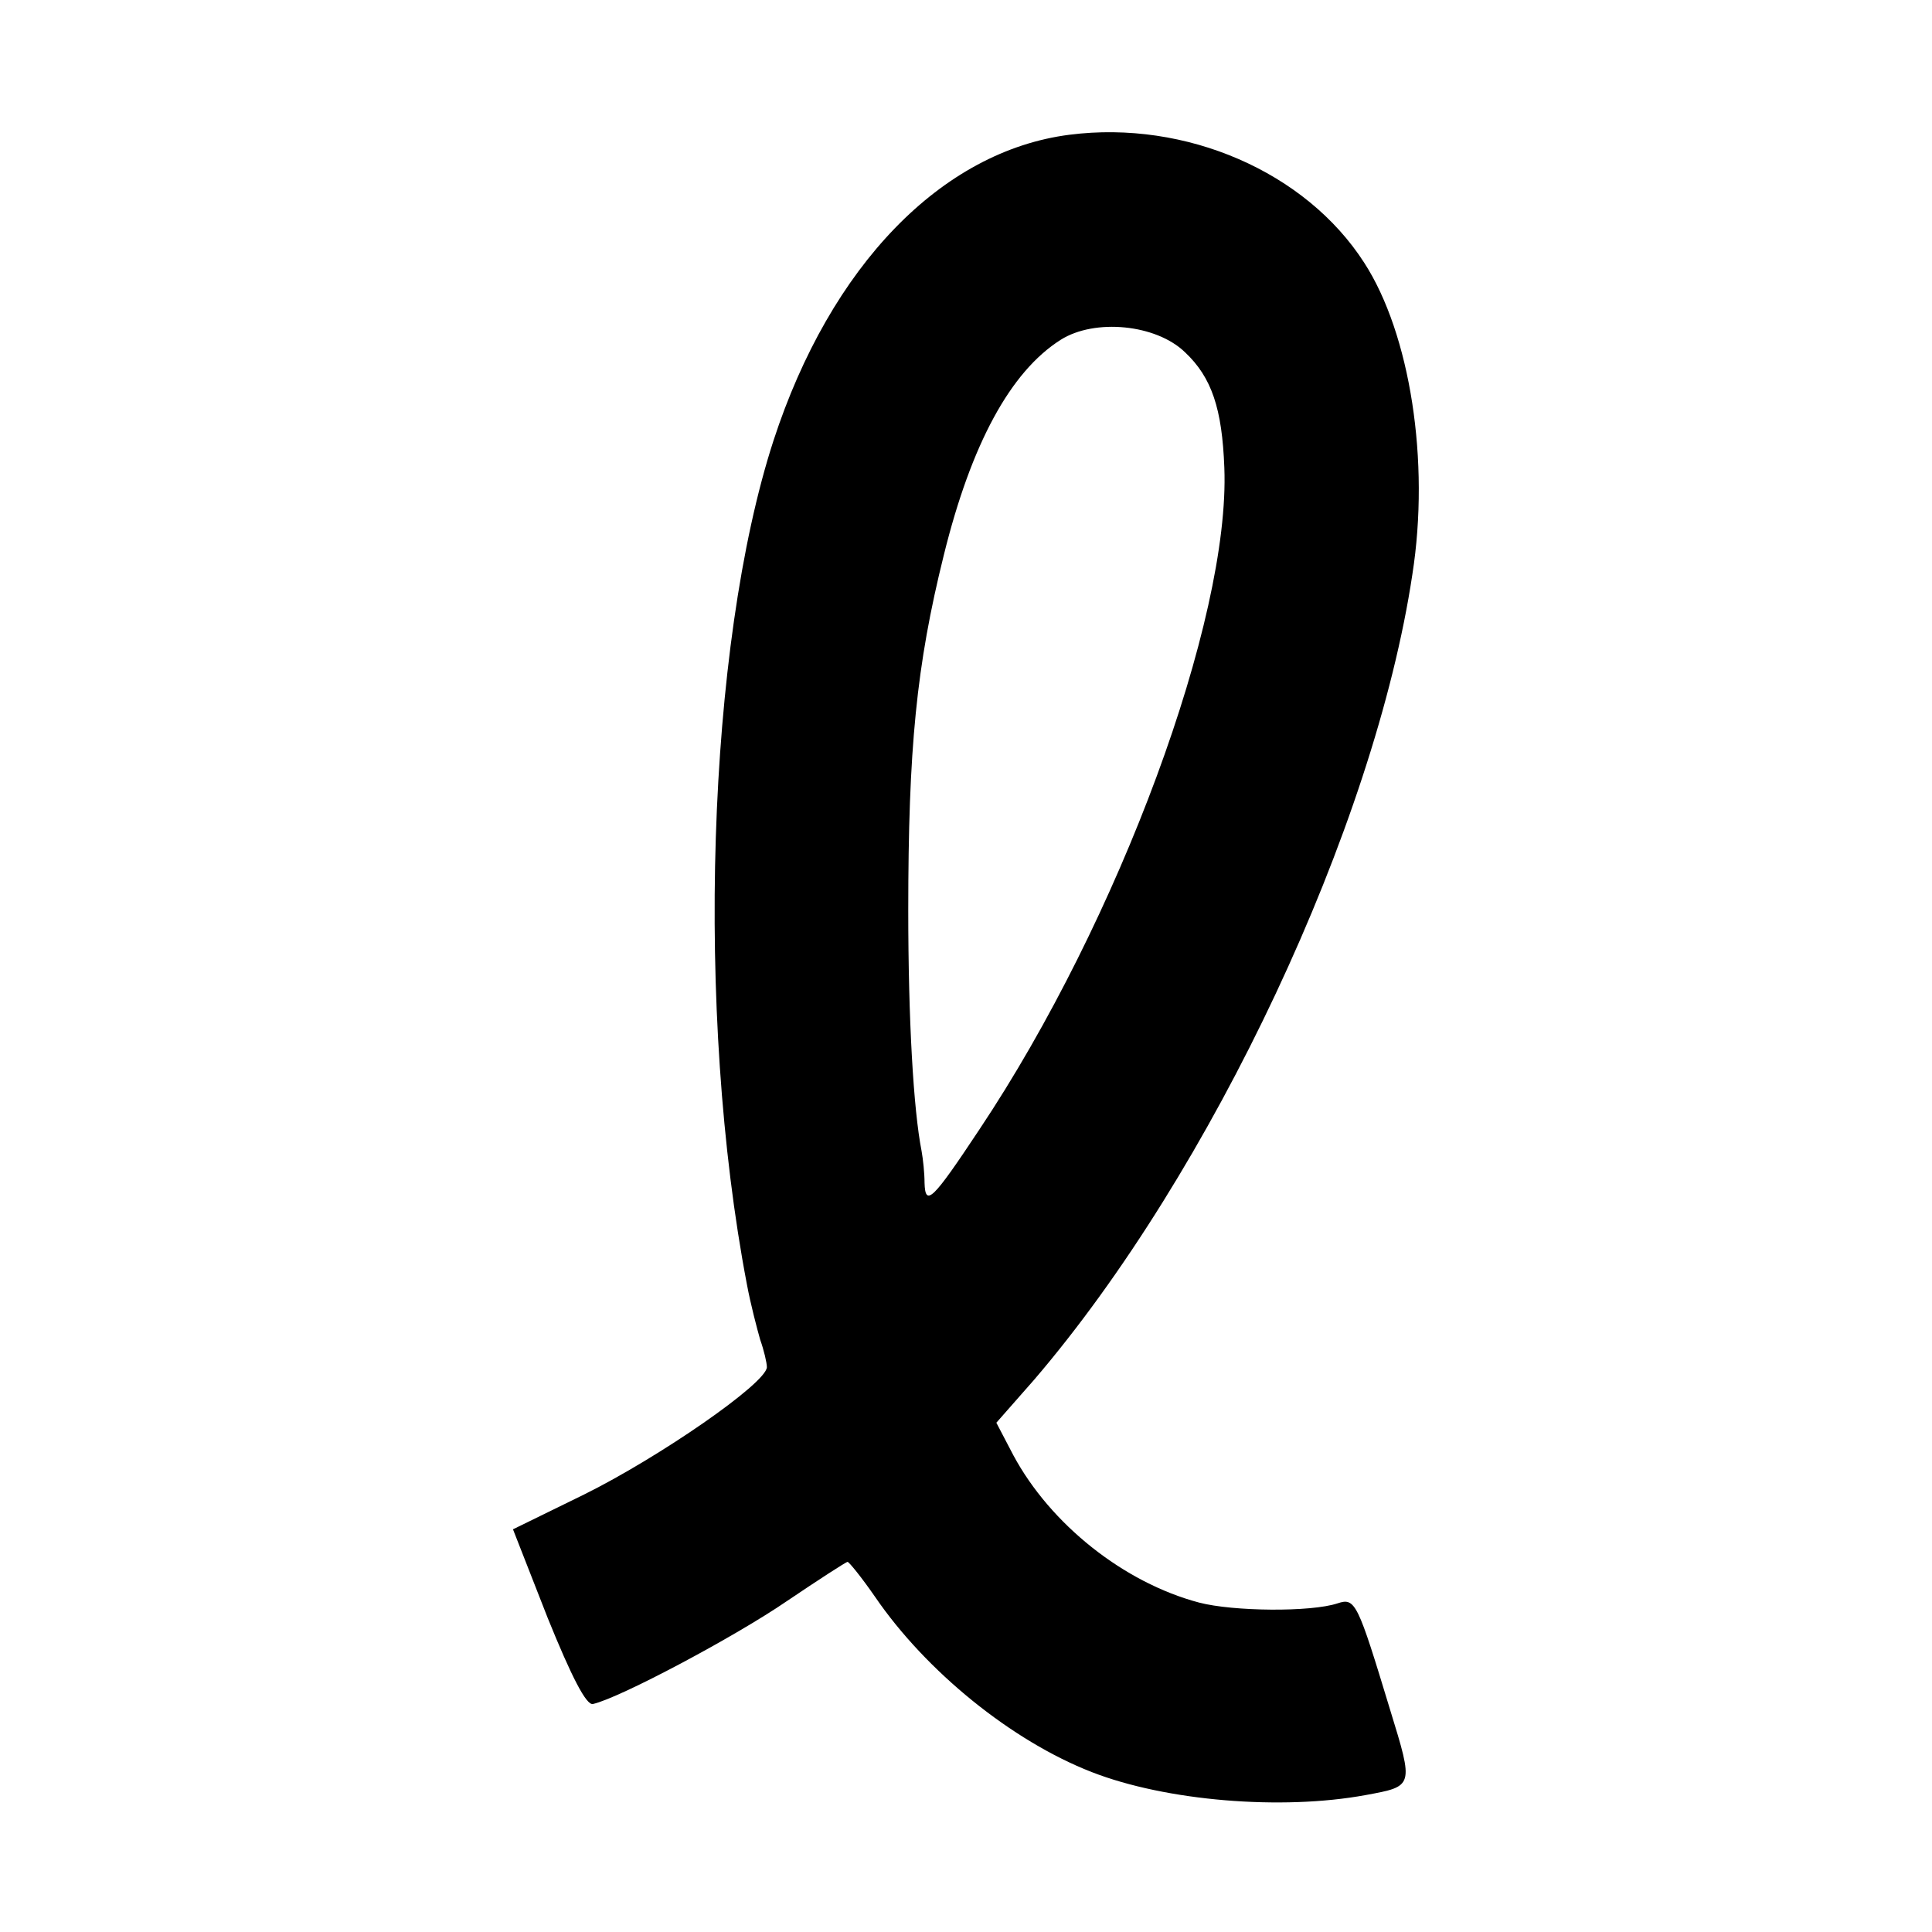 <?xml version="1.0" standalone="no"?>
<!DOCTYPE svg PUBLIC "-//W3C//DTD SVG 20010904//EN"
 "http://www.w3.org/TR/2001/REC-SVG-20010904/DTD/svg10.dtd">
<svg version="1.0" xmlns="http://www.w3.org/2000/svg"
 width="261pt" height="261pt" viewBox="0 0 261 261"
 preserveAspectRatio="xMidYMid meet">
<g transform="translate(0,261) scale(0.1,-0.1)"
fill="#000000" stroke="none">
<path d="M1445 2428 c-173 -22 -323 -177 -400 -413 -90 -277 -106 -774 -36
-1140 5 -27 14 -61 18 -75 5 -14 9 -31 9 -37 -1 -22 -146 -122 -247 -172 l-96
-47 47 -120 c32 -79 52 -118 61 -116 36 8 192 91 262 139 43 29 80 53 82 53 2
0 19 -21 37 -47 69 -101 185 -195 293 -237 100 -39 256 -52 370 -31 65 12 65
11 33 115 -44 145 -47 152 -71 144 -36 -12 -141 -11 -187 1 -102 27 -201 106
-251 199 l-23 44 51 58 c240 280 460 748 511 1088 24 153 -3 325 -65 421 -79
123 -241 193 -398 173z m156 -294 c36 -34 50 -76 53 -156 8 -204 -142 -611
-331 -894 -63 -95 -73 -105 -74 -72 0 13 -2 32 -4 43 -11 56 -18 177 -18 325
0 219 11 331 48 480 37 150 90 248 158 291 46 29 129 21 168 -17z"/>
</g>
</svg>
